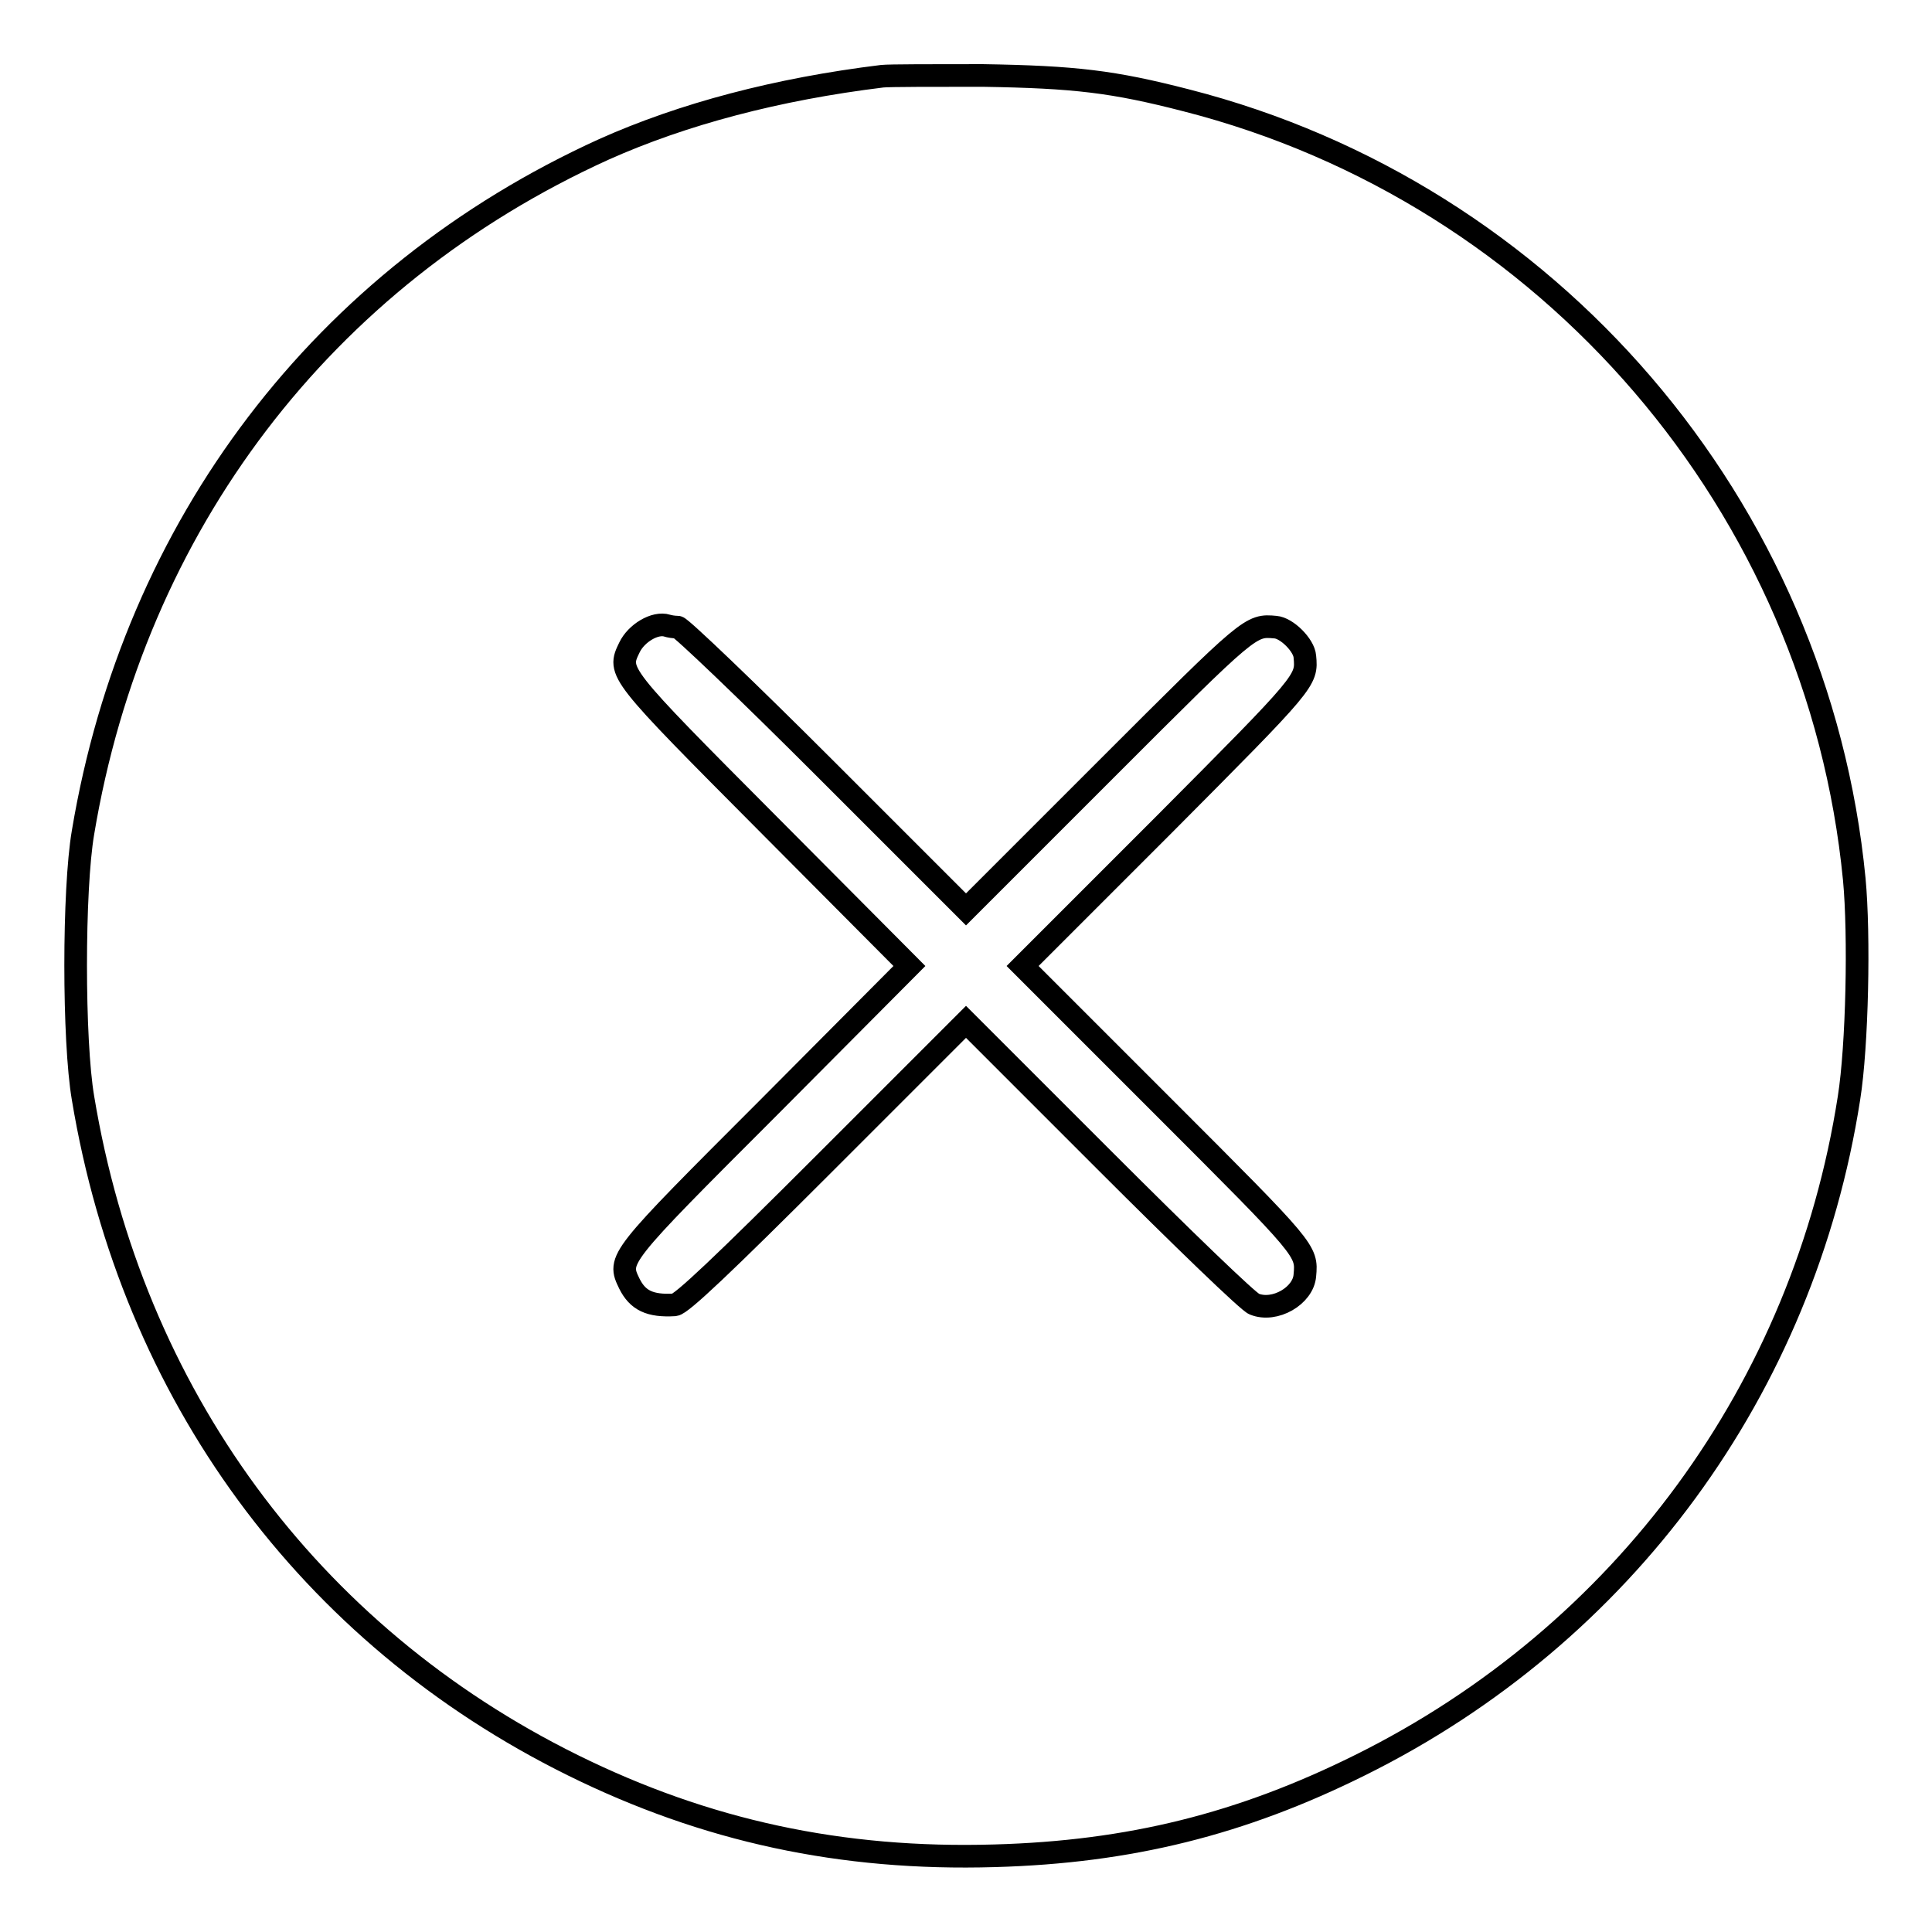 <?xml version="1.0" encoding="utf-8"?>
<!-- Svg Vector Icons : http://www.onlinewebfonts.com/icon -->
<!DOCTYPE svg PUBLIC "-//W3C//DTD SVG 1.1//EN" "http://www.w3.org/Graphics/SVG/1.1/DTD/svg11.dtd">
<svg version="1.1" xmlns="http://www.w3.org/2000/svg" xmlns:xlink="http://www.w3.org/1999/xlink" x="0px" y="0px" viewBox="0 0 256 256" enable-background="new 0 0 256 256" xml:space="preserve">
<g><g><g><path stroke-width="3" fill-opacity="0" stroke="#000000"  d="M116.9,10.1c-13.9,1.7-26.4,5-36.9,9.7c-37.2,16.9-62.2,49.8-69,90.5c-1.3,7.6-1.3,27.6,0,35.2c6.5,39.2,29.9,71.1,64.9,88.4c17.6,8.7,35.6,12.6,55.9,12c17.9-0.5,32.7-4.2,48.4-12c34.9-17.3,58.8-49.9,64.8-88.4c1.1-6.9,1.4-21.6,0.7-29c-4.8-49.4-40.4-90.9-88.5-103.2c-9.7-2.5-14.7-3.1-27-3.3C123.8,10,117.8,10,116.9,10.1z M89.8,83.1c0.4,0,9.2,8.4,19.5,18.7l18.7,18.7l18.7-18.7c19-19,19-19,22.3-18.7c1.5,0.1,3.8,2.4,3.9,3.9c0.3,3.2,0.3,3.2-18.7,22.3l-18.7,18.7l18.7,18.7c19,19,19,19,18.7,22.3c-0.2,2.7-4,4.9-6.7,3.8c-0.7-0.2-9.6-8.8-19.7-18.9L128,135.4l-18.7,18.7c-13.6,13.6-19,18.7-19.9,18.8c-3.3,0.2-4.9-0.6-6-2.8c-1.6-3.3-1.6-3.3,18.5-23.4l18.6-18.7l-18.6-18.7C81.8,89.1,81.8,89.1,83.4,85.8c0.9-1.9,3.4-3.4,5-2.9C88.7,83,89.3,83.1,89.8,83.1z"/></g></g></g>
</svg>